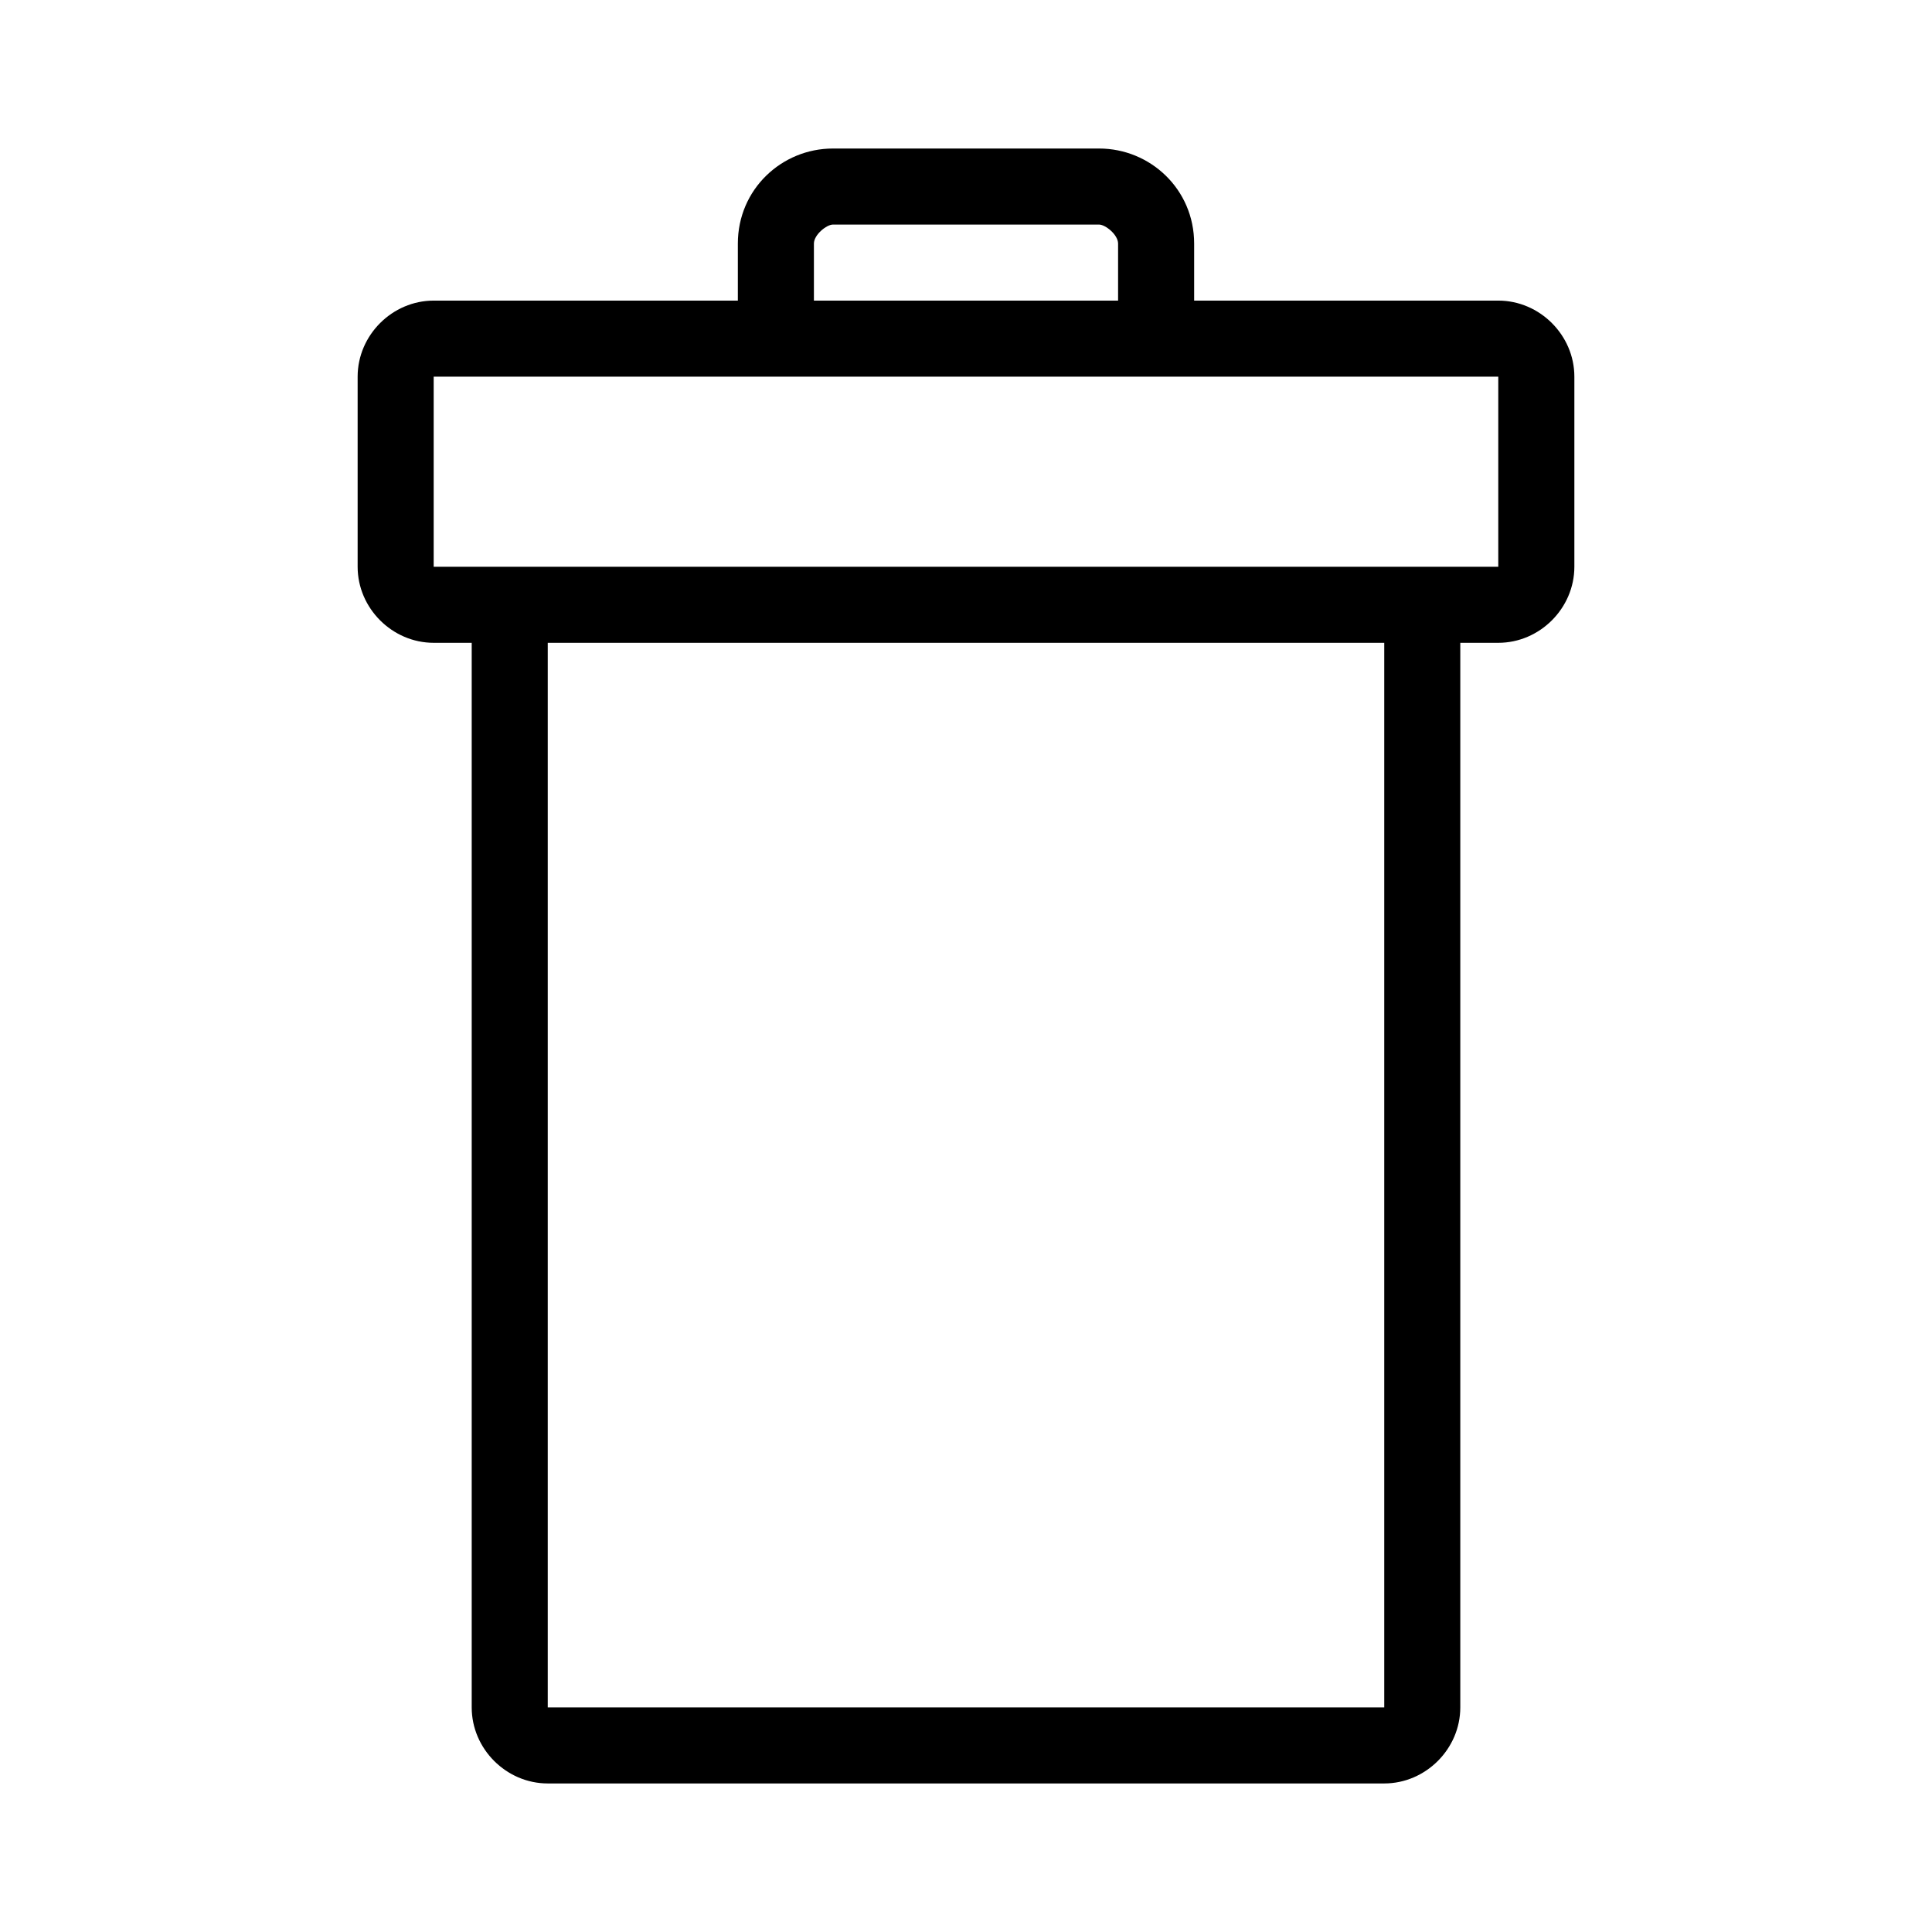 <?xml version="1.0" encoding="UTF-8"?>
<!-- The Best Svg Icon site in the world: iconSvg.co, Visit us! https://iconsvg.co -->
<svg fill="#000000" width="800px" height="800px" version="1.1" viewBox="144 144 512 512" xmlns="http://www.w3.org/2000/svg">
 <path d="m364.73 183.36c-13.562 0-25.191 10.801-25.191 25.191v15.113h-80.609c-10.988 0-20.152 9.164-20.152 20.152v50.383c0 10.988 9.164 20.152 20.152 20.152h10.078v282.13c0 10.988 9.164 20.152 20.152 20.152h221.68c10.988 0 20.152-9.164 20.152-20.152v-282.13h10.078c10.988 0 20.152-9.164 20.152-20.152v-50.383c0-10.988-9.164-20.152-20.152-20.152h-80.609v-15.113c0-14.391-11.629-25.191-25.191-25.191zm0 20.152h70.535c1.664 0 5.039 2.684 5.039 5.039v15.113h-80.609v-15.113c0-2.356 3.375-5.039 5.039-5.039zm-105.8 40.305h282.13v50.383h-282.13zm30.23 70.535h221.68v282.13h-221.68z"/>
</svg>
